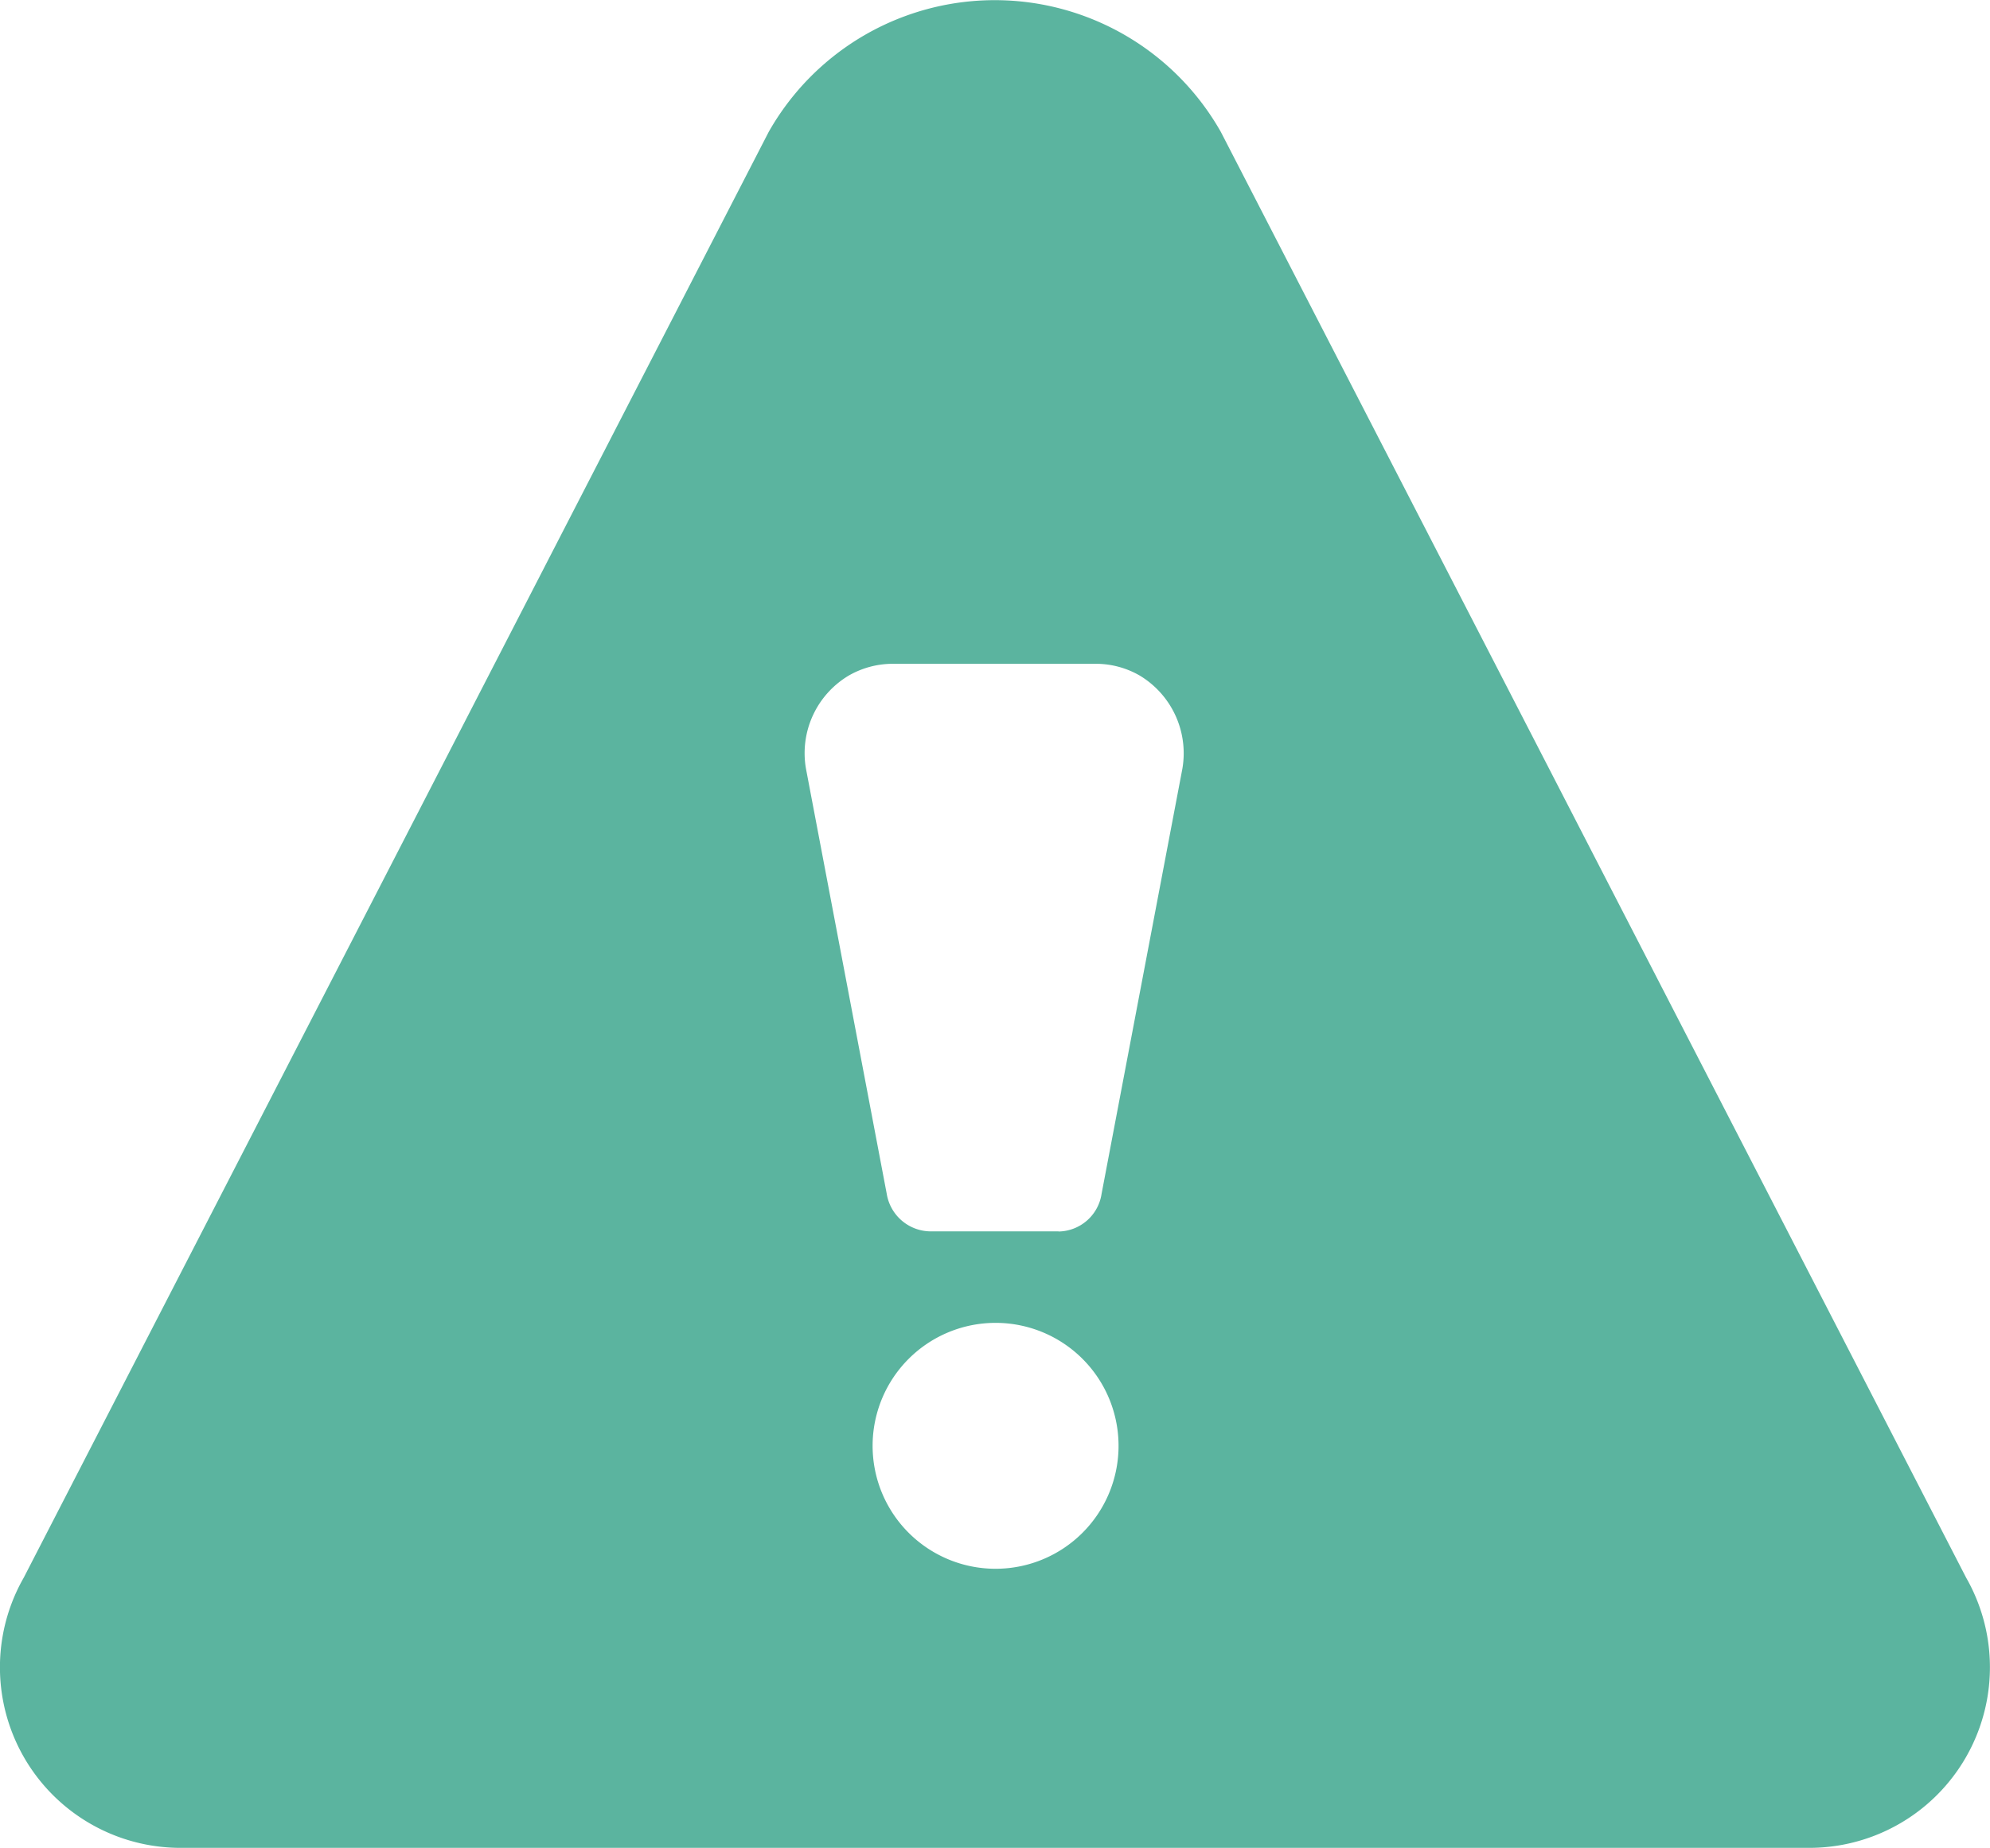<svg xmlns="http://www.w3.org/2000/svg" width="30.277" height="28.119" viewBox="0 0 30.277 28.119"><defs><style>.a{fill:#5bb49f;}</style></defs><path class="a" d="M30.125,24.008l-11.339-22a3.953,3.953,0,0,0-6.88,0l-11.334,22a2.748,2.748,0,0,0,2.354,4.111H27.767a2.748,2.748,0,0,0,2.358-4.111Zm-14.737-.136a1.871,1.871,0,1,1,1.841-1.837,1.871,1.871,0,0,1-1.841,1.837Zm.93-5.134H14.371a.681.681,0,0,1-.669-.573L12.474,11.7a1.374,1.374,0,0,1,.649-1.419,1.346,1.346,0,0,1,.669-.18h3.092a1.337,1.337,0,0,1,.669.18A1.38,1.38,0,0,1,18.2,11.7l-1.229,6.467a.673.673,0,0,1-.656.573Z" transform="translate(-0.211 0)"/></svg>